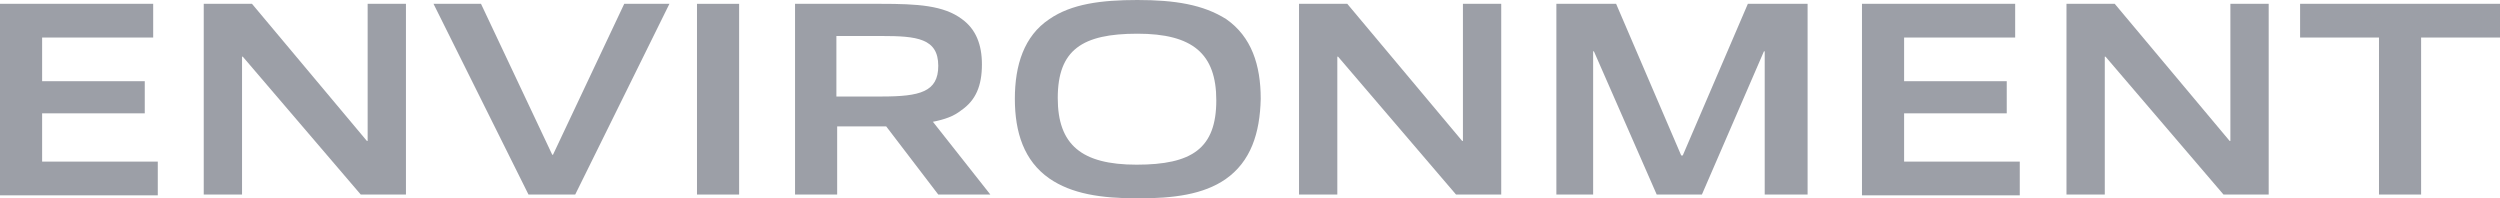<?xml version="1.0" encoding="utf-8"?>
<!-- Generator: Adobe Illustrator 27.7.0, SVG Export Plug-In . SVG Version: 6.00 Build 0)  -->
<svg version="1.1" id="レイヤー_1" xmlns="http://www.w3.org/2000/svg" xmlns:xlink="http://www.w3.org/1999/xlink" x="0px"
	 y="0px" viewBox="0 0 326.4 25.9" style="enable-background:new 0 0 326.4 25.9;" xml:space="preserve">
<style type="text/css">
	.ドロップシャドウ{fill:none;}
	.光彩_x0020_外側_x0020_5_x0020_pt{fill:none;}
	.青のネオン{fill:none;stroke:#8AACDA;stroke-width:7;stroke-linecap:round;stroke-linejoin:round;}
	.クロムハイライト{fill:url(#SVGID_1_);stroke:#FFFFFF;stroke-width:0.363;stroke-miterlimit:1;}
	.ジャイブ_GS{fill:#FFDD00;}
	.Alyssa_GS{fill:#A6D0E4;}
	.st0{opacity:0.5;}
	.st1{fill:#393F4F;}
</style>
<linearGradient id="SVGID_1_" gradientUnits="userSpaceOnUse" x1="163.185" y1="12.963" x2="163.185" y2="11.963">
	<stop  offset="0" style="stop-color:#656565"/>
	<stop  offset="0.618" style="stop-color:#1B1B1B"/>
	<stop  offset="0.629" style="stop-color:#545454"/>
	<stop  offset="0.983" style="stop-color:#3E3E3E"/>
</linearGradient>
<g class="st0">
	<g>
		<path class="st1" d="M0,25.4V0.5h20v4.4H5.5v5.7h13.4v4.2H5.5v6.3h15.1v4.4H0z"/>
		<path class="st1" d="M47.1,25.4l-15.4-18h-0.1v18h-5V0.5h6.3l15,17.9H48V0.5h5v24.9H47.1z"/>
		<path class="st1" d="M69,25.4L56.6,0.5h6.2l9.3,19.7h0.1l9.3-19.7h5.9L75.1,25.4H69z"/>
		<path class="st1" d="M91,25.4V0.5h5.5v24.9H91z"/>
		<path class="st1" d="M122.5,25.4l-6.8-8.9c-0.6,0-1.3,0-1.9,0h-4.5v8.9h-5.5V0.5H115c4.8,0,8.2,0.2,10.6,2
			c1.8,1.3,2.6,3.3,2.6,5.9c0,2.8-0.8,4.7-2.7,6c-1,0.8-2.2,1.2-3.7,1.5l7.5,9.5H122.5z M115.1,4.7h-5.9v7.9h5.9c5,0,7.4-0.6,7.4-4
			C122.5,5,119.7,4.7,115.1,4.7z"/>
		<path class="st1" d="M160,23.4c-2.9,2-6.8,2.5-11.4,2.5c-4.9,0-8.7-0.6-11.6-2.6c-3.3-2.3-4.5-6-4.5-10.4c0-4.4,1.2-8.2,4.5-10.4
			c2.9-2,6.8-2.5,11.5-2.5c4.9,0,8.6,0.6,11.6,2.5c3.3,2.3,4.5,6,4.5,10.4C164.5,17.4,163.3,21.1,160,23.4z M148.5,4.4
			c-7.2,0-10.4,2.1-10.4,8.4c0,6.1,3.1,8.7,10.3,8.7c7.2,0,10.4-2.1,10.4-8.4C158.8,7,155.7,4.4,148.5,4.4z"/>
		<path class="st1" d="M190.1,25.4l-15.4-18h-0.1v18h-5V0.5h6.3l15,17.9h0.1V0.5h5v24.9H190.1z"/>
		<path class="st1" d="M230.4,25.4V6.7h-0.1l-8.1,18.7h-5.9l-8.2-18.7H208v18.7h-4.8V0.5h7.8l8.5,19.8h0.2l8.5-19.8h7.8v24.9H230.4z
			"/>
		<path class="st1" d="M243.1,25.4V0.5h20v4.4h-14.5v5.7h13.4v4.2h-13.4v6.3h15.1v4.4H243.1z"/>
		<path class="st1" d="M290.3,25.4l-15.4-18h-0.1v18h-5V0.5h6.3l15,17.9h0.1V0.5h5v24.9H290.3z"/>
		<path class="st1" d="M310.6,25.4V4.9h-10.3V0.5h26.1v4.4h-10.3v20.5H310.6z"/>
	</g>
</g>
</svg>
